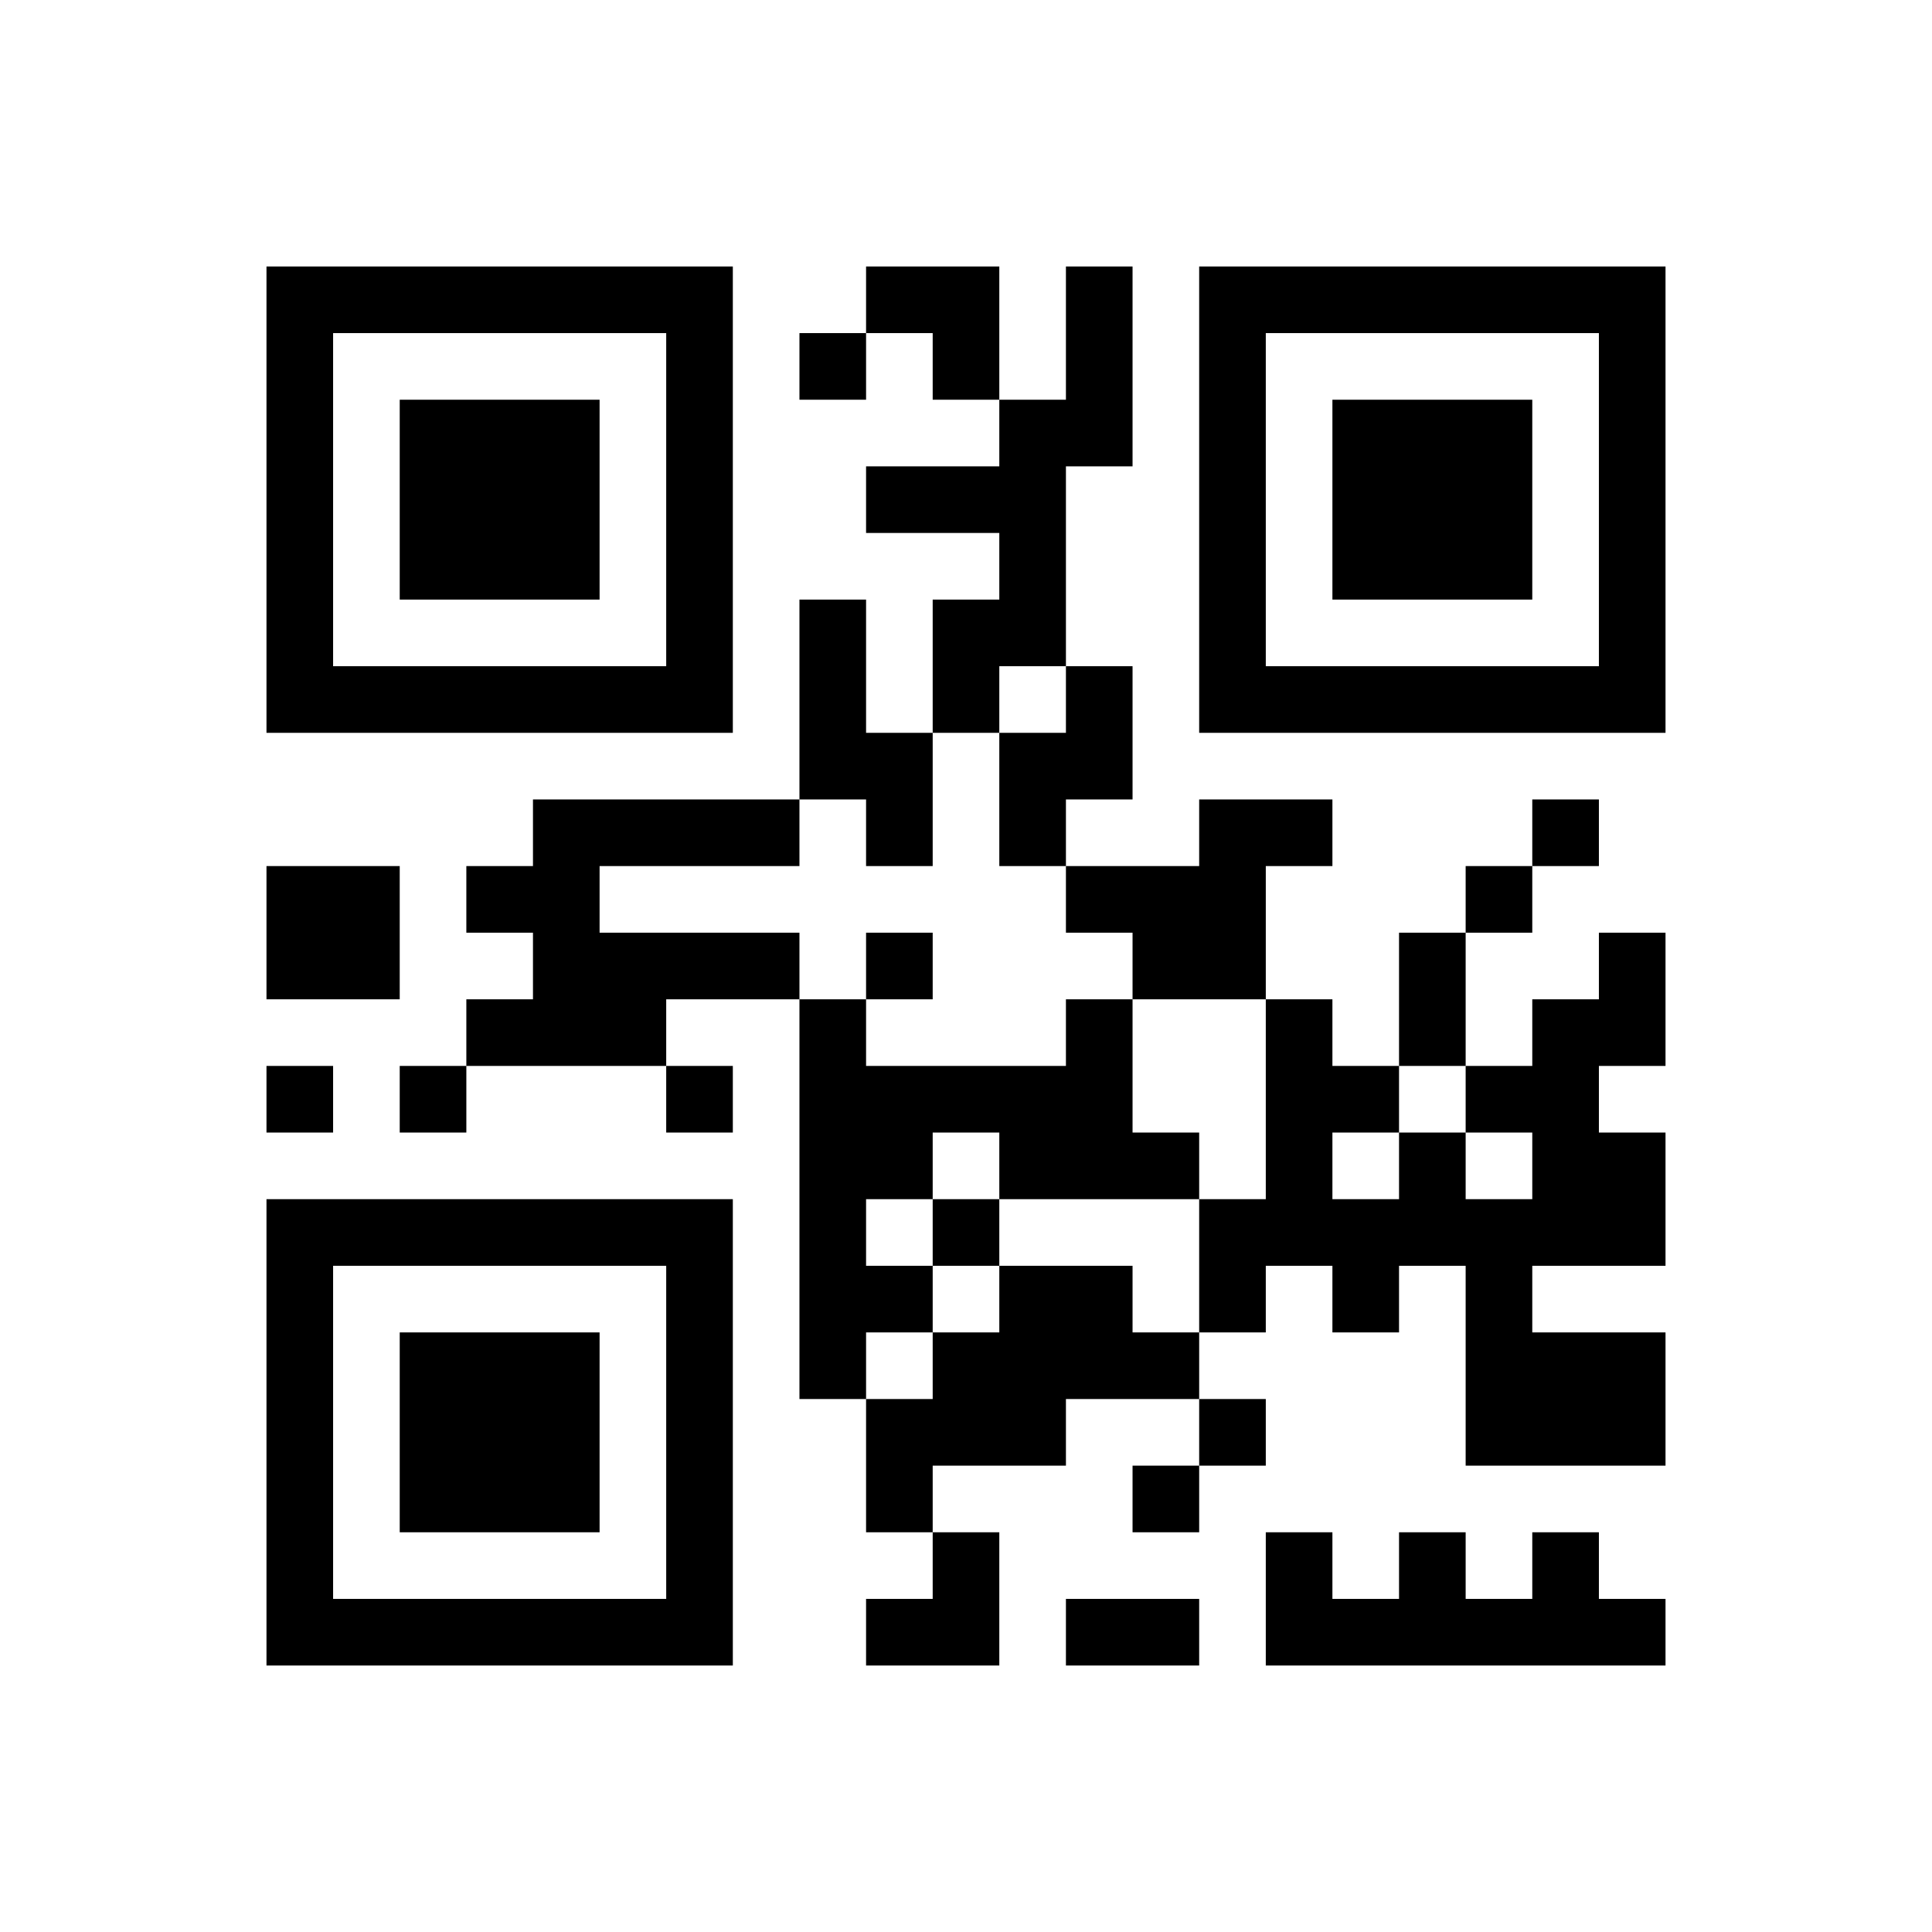 ﻿<?xml version="1.0" encoding="UTF-8"?>
<!DOCTYPE svg PUBLIC "-//W3C//DTD SVG 1.1//EN" "http://www.w3.org/Graphics/SVG/1.1/DTD/svg11.dtd">
<svg xmlns="http://www.w3.org/2000/svg" version="1.1" viewBox="0 0 29 29" stroke="none">
	<rect width="100%" height="100%" fill="#ffffff"/>
	<path d="M4,4h7v1h-7z M13,4h2v1h-2z M16,4h1v3h-1z M18,4h7v1h-7z M4,5h1v6h-1z M10,5h1v6h-1z M12,5h1v1h-1z M14,5h1v1h-1z M18,5h1v6h-1z M24,5h1v6h-1z M6,6h3v3h-3z M15,6h1v4h-1z M20,6h3v3h-3z M13,7h2v1h-2z M12,9h1v3h-1z M14,9h1v2h-1z M5,10h5v1h-5z M16,10h1v2h-1z M19,10h5v1h-5z M13,11h1v2h-1z M15,11h1v2h-1z M8,12h4v1h-4z M18,12h1v3h-1z M19,12h1v1h-1z M23,12h1v1h-1z M4,13h2v2h-2z M7,13h2v1h-2z M16,13h2v1h-2z M22,13h1v1h-1z M8,14h4v1h-4z M13,14h1v1h-1z M17,14h1v1h-1z M21,14h1v2h-1z M24,14h1v2h-1z M7,15h3v1h-3z M12,15h1v6h-1z M16,15h1v3h-1z M19,15h1v4h-1z M23,15h1v4h-1z M4,16h1v1h-1z M6,16h1v1h-1z M10,16h1v1h-1z M13,16h3v1h-3z M20,16h1v1h-1z M22,16h1v1h-1z M13,17h1v1h-1z M15,17h1v1h-1z M17,17h1v1h-1z M21,17h1v2h-1z M24,17h1v2h-1z M4,18h7v1h-7z M14,18h1v1h-1z M18,18h1v2h-1z M20,18h1v2h-1z M22,18h1v4h-1z M4,19h1v6h-1z M10,19h1v6h-1z M13,19h1v1h-1z M15,19h2v2h-2z M6,20h3v3h-3z M14,20h1v2h-1z M17,20h1v1h-1z M23,20h2v2h-2z M13,21h1v2h-1z M15,21h1v1h-1z M18,21h1v1h-1z M17,22h1v1h-1z M14,23h1v2h-1z M19,23h1v2h-1z M21,23h1v2h-1z M23,23h1v2h-1z M5,24h5v1h-5z M13,24h1v1h-1z M16,24h2v1h-2z M20,24h1v1h-1z M22,24h1v1h-1z M24,24h1v1h-1z" fill="#000000"/>
</svg>
